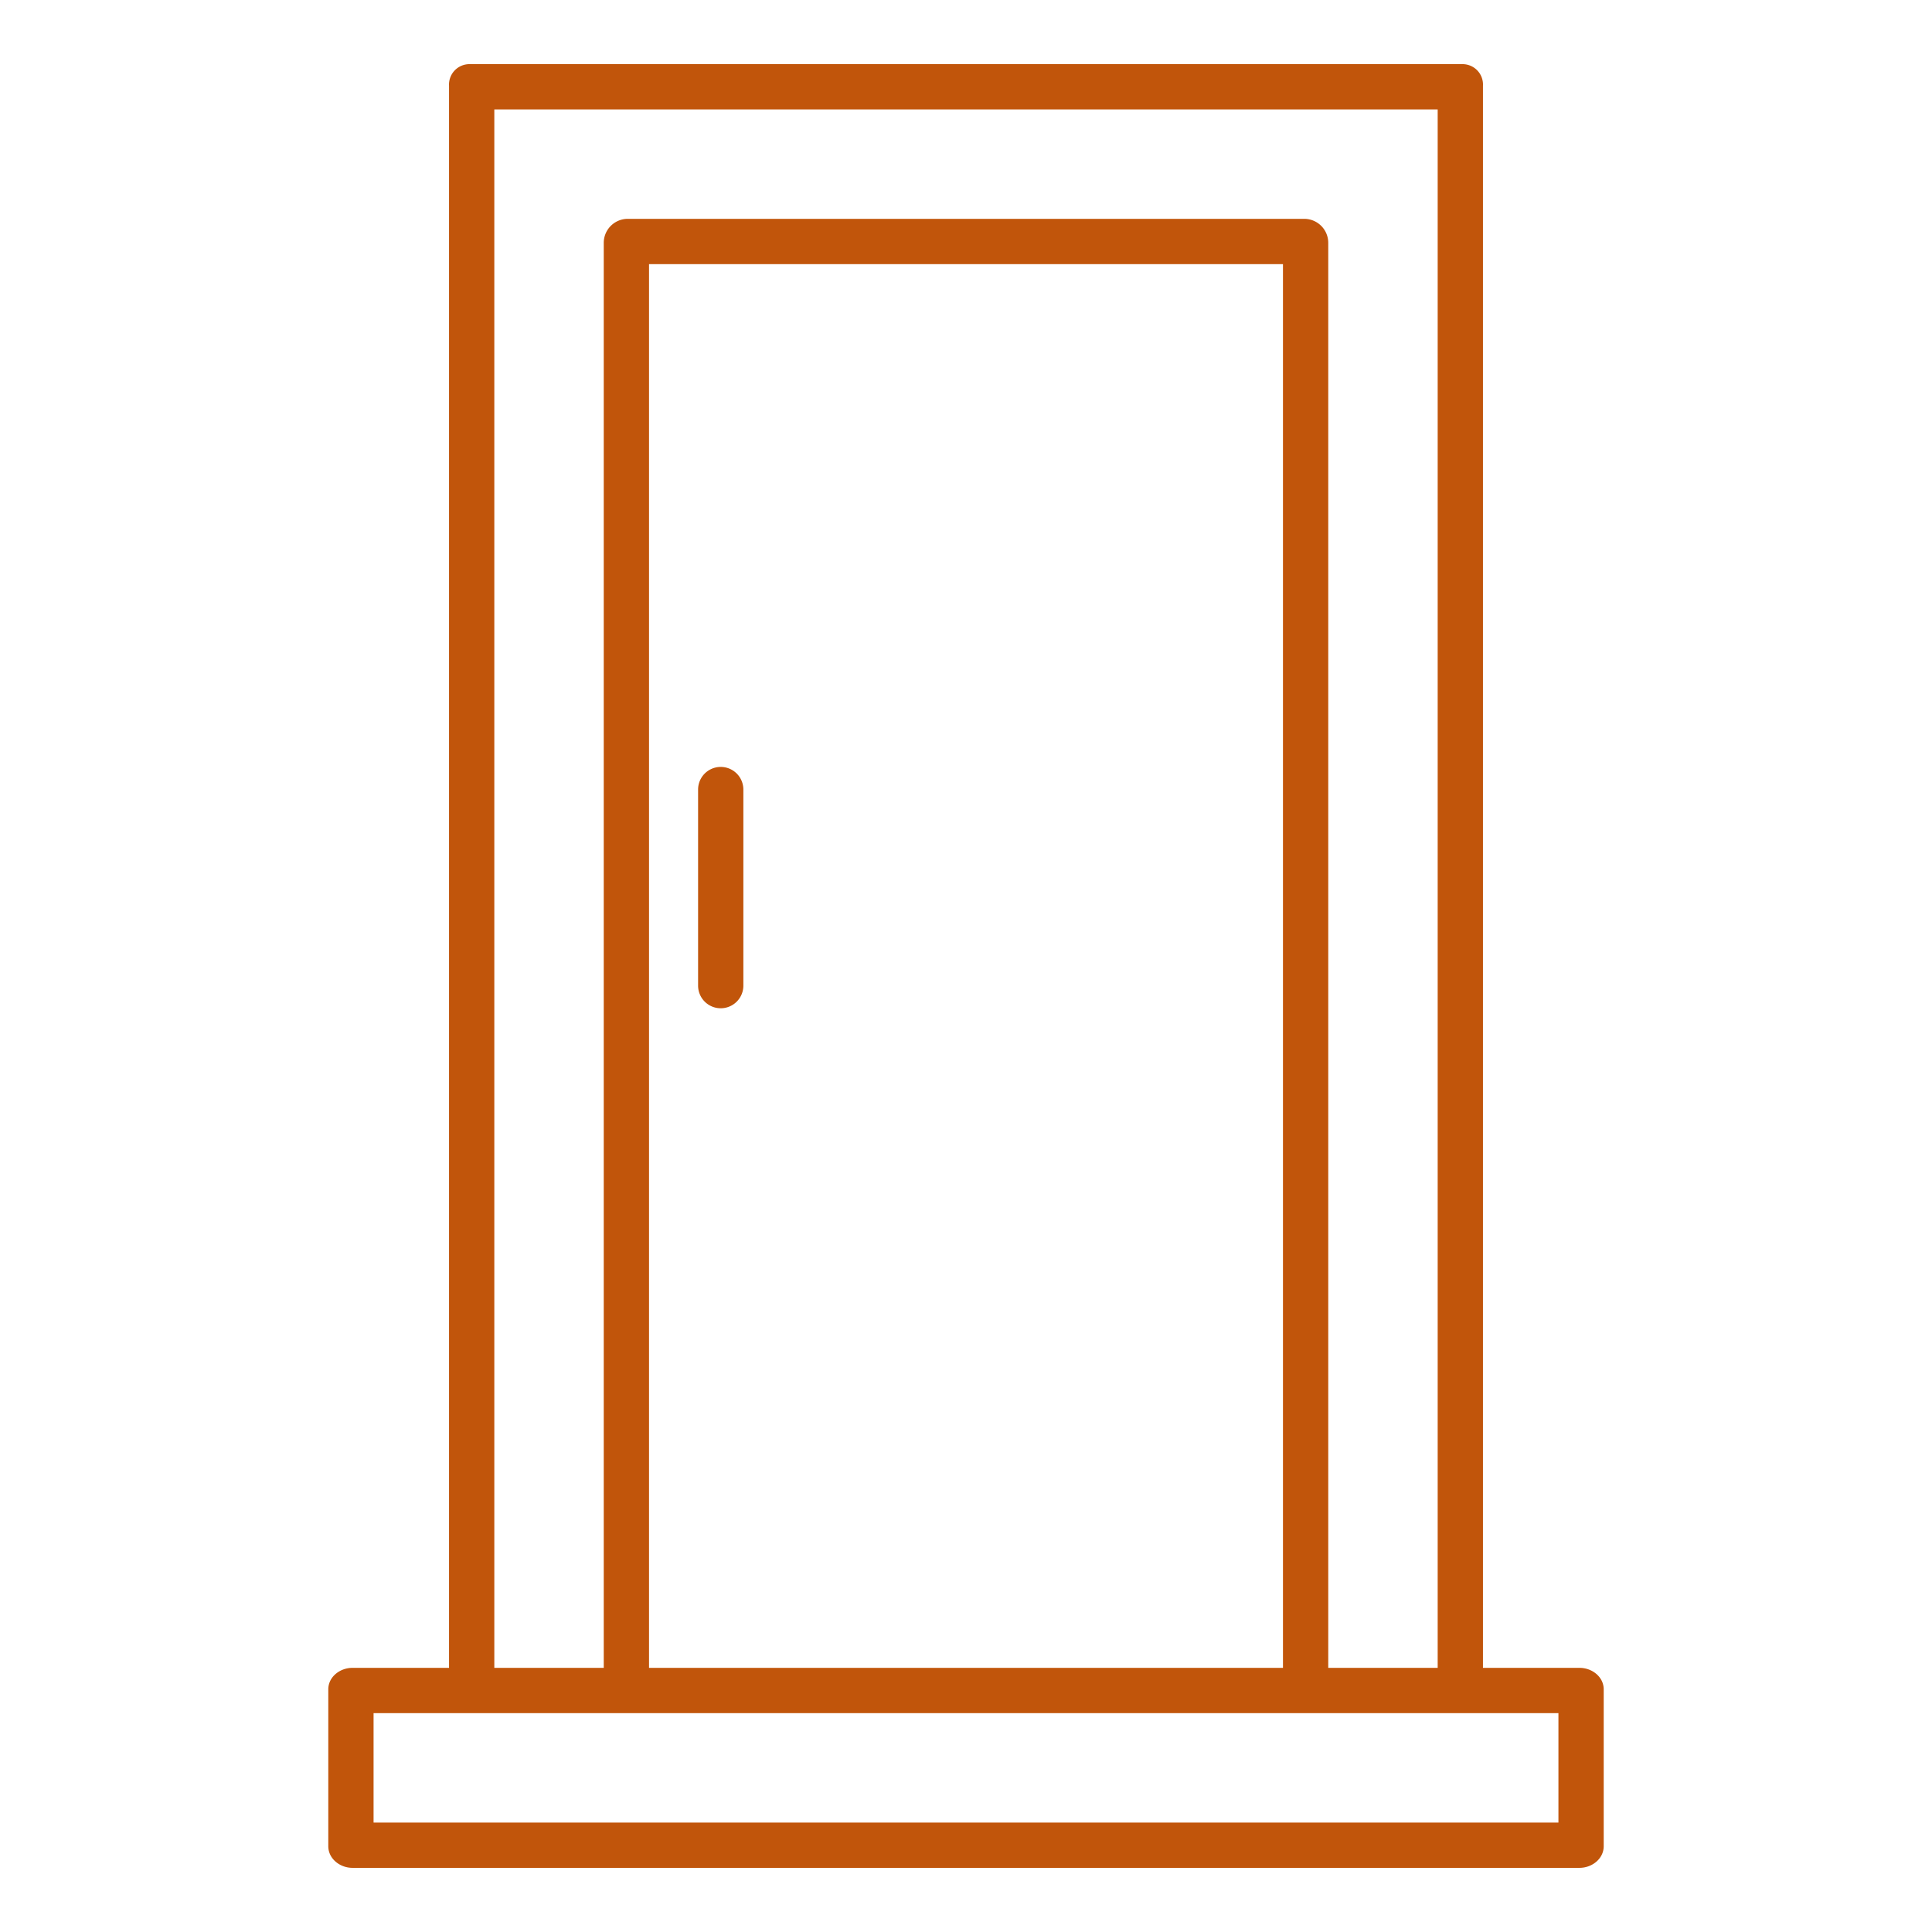 <svg xmlns="http://www.w3.org/2000/svg" xmlns:xlink="http://www.w3.org/1999/xlink" width="512" height="512" x="0" y="0" viewBox="0 0 512 512" style="enable-background:new 0 0 512 512" xml:space="preserve" class=""><g><path d="M191 267.2a6 6 0 0 0 6-6v-51.957a6 6 0 0 0-12 0V261.2a6 6 0 0 0 6 6z" fill="#c1550b" opacity="1" data-original="#000000" class=""></path><path d="M418.611 442H393V22.734A5.417 5.417 0 0 0 387.439 17H124.561A5.417 5.417 0 0 0 119 22.734V442H93.389c-3.313 0-6.389 2.391-6.389 5.7v41.562c0 3.313 3.076 5.734 6.389 5.734h325.222c3.313 0 6.389-2.421 6.389-5.734V447.7c0-3.309-3.076-5.7-6.389-5.7zM131 29h250v413h-29V64.3a6.365 6.365 0 0 0-6.123-6.3H166.123A6.365 6.365 0 0 0 160 64.3V442h-29zm209 413H172V70h168zm73 41H99v-29h314z" fill="#c1550b" opacity="1" data-original="#000000" class=""></path></g></svg>